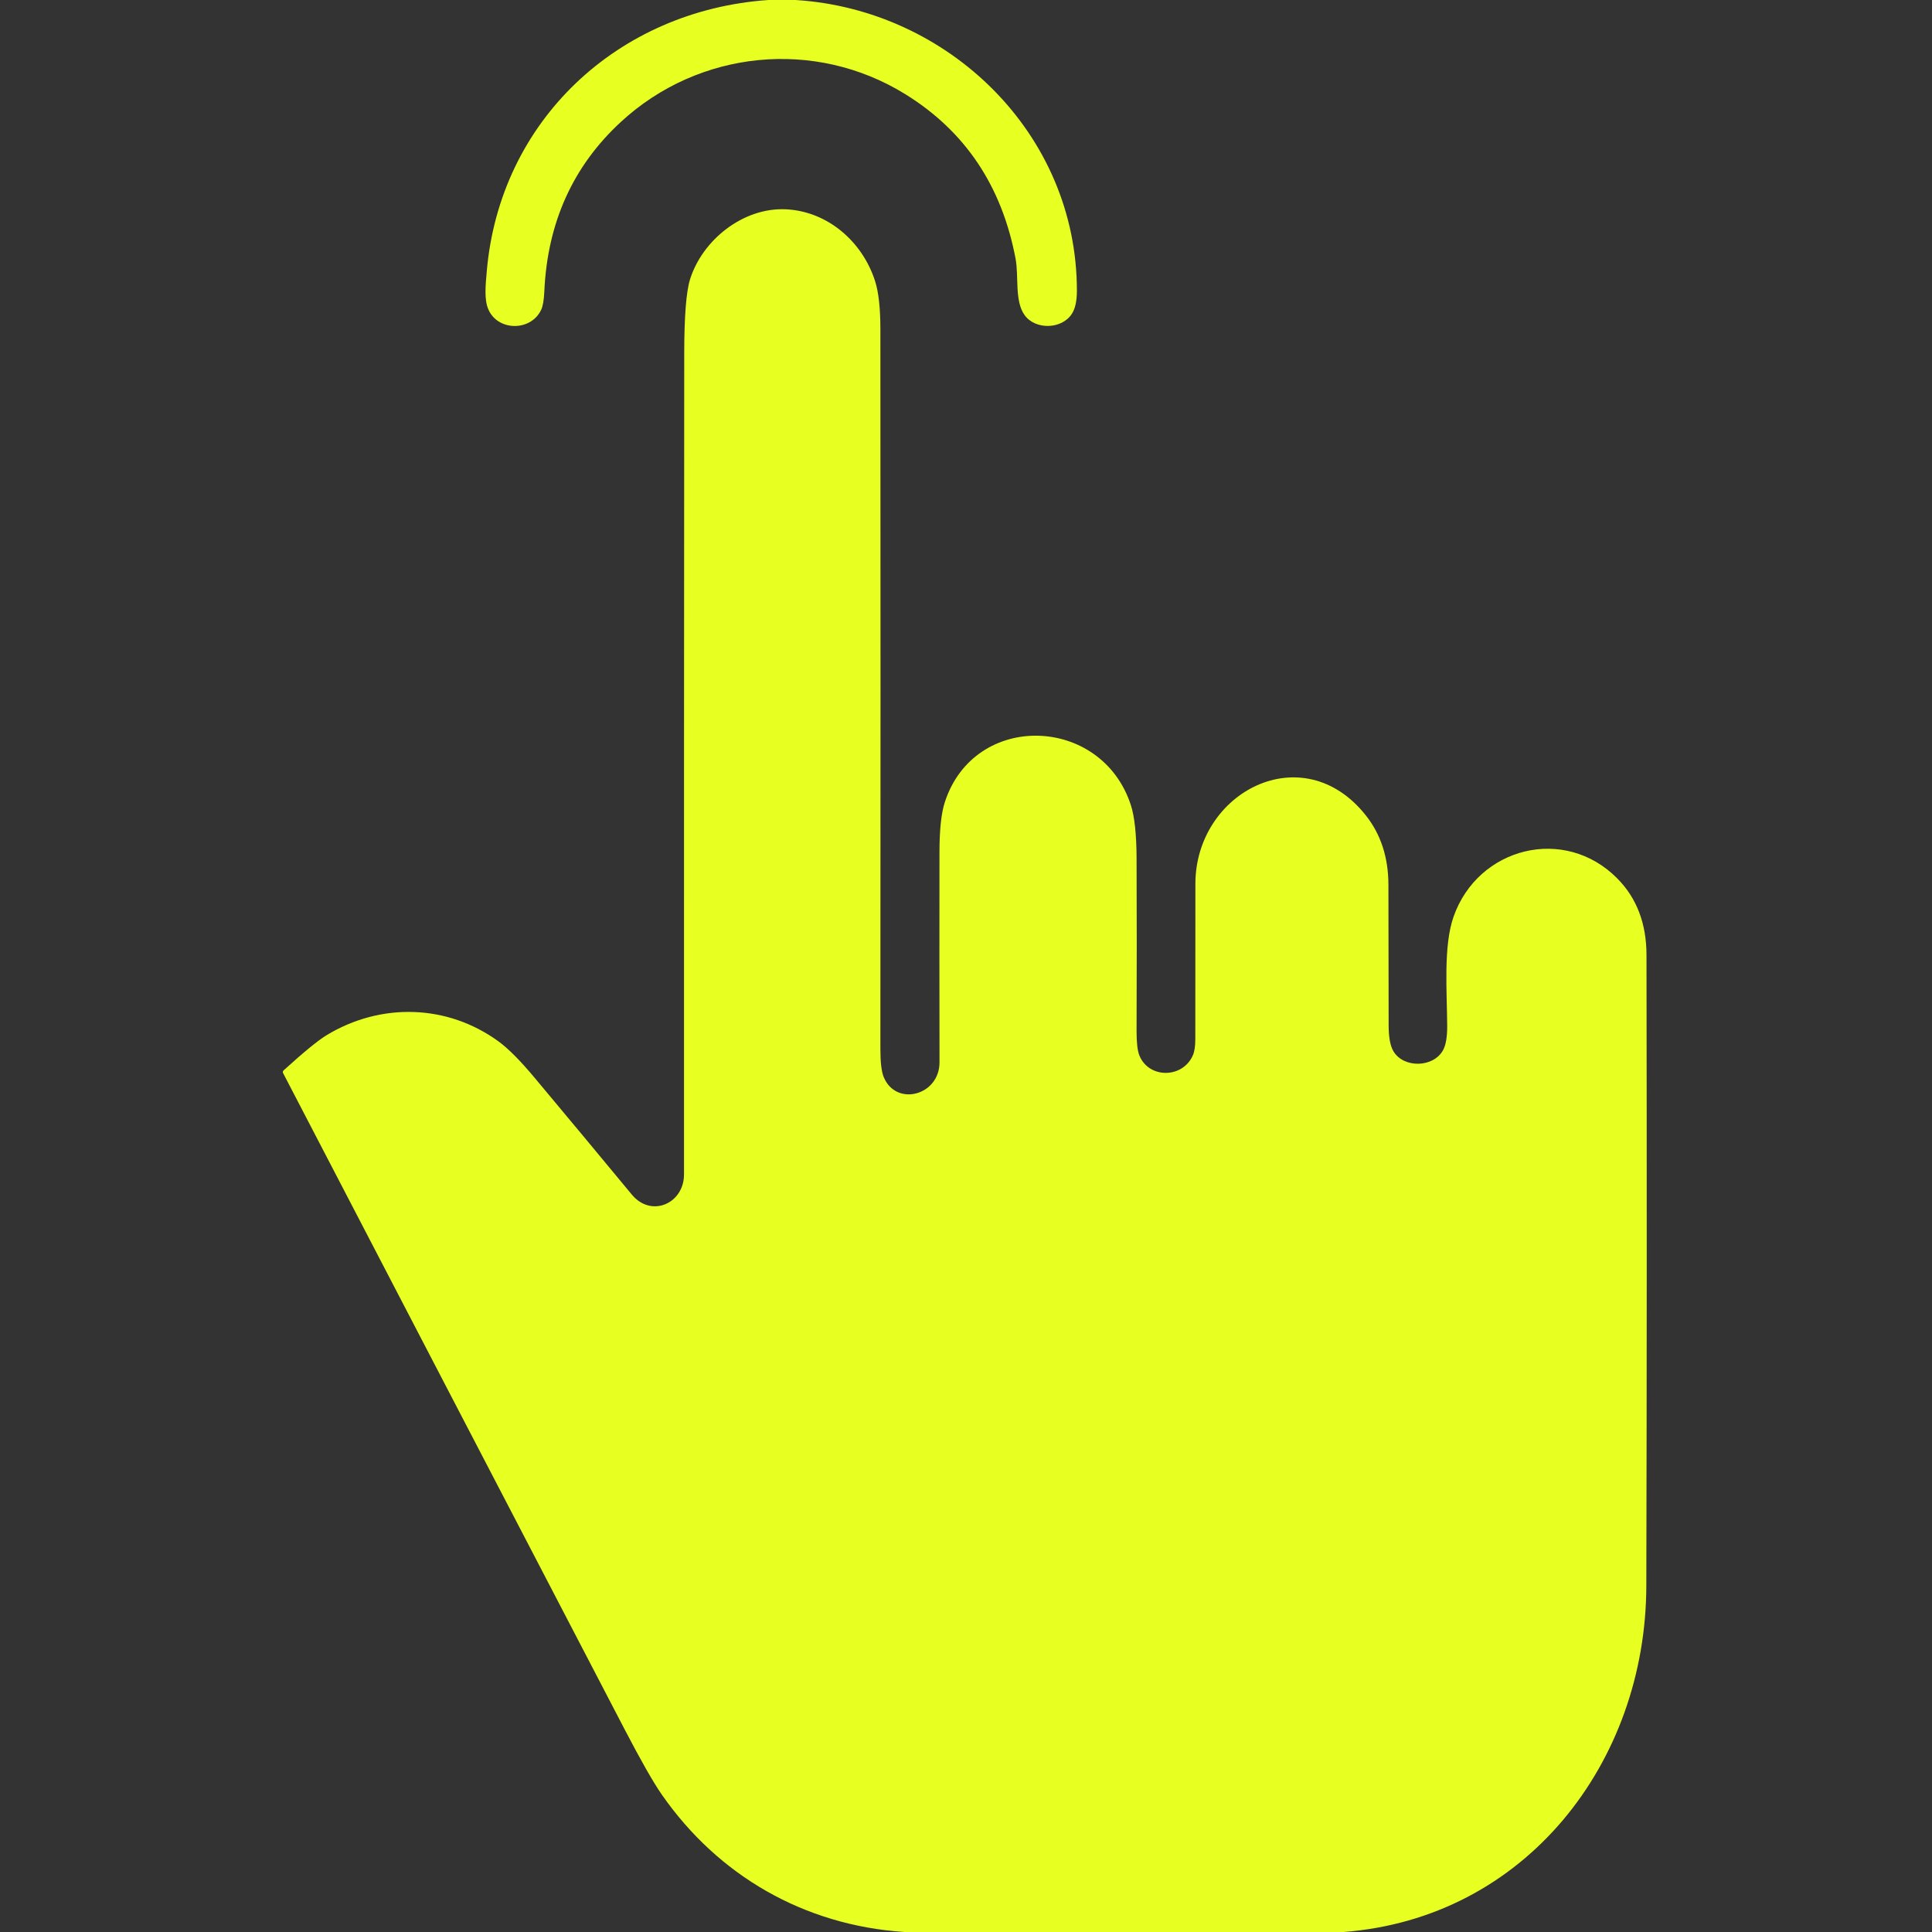<?xml version="1.0" encoding="UTF-8"?> <svg xmlns="http://www.w3.org/2000/svg" width="45" height="45" viewBox="0 0 45 45" fill="none"><rect x="0" y="0" width="45" height="45" fill="#333333" stroke="none"/><g clip-path="url(#clip0_19_609)"><path d="M17.896 0H18.529C22.086 0.221 25.087 3.11 25.083 6.779C25.082 7.011 25.044 7.187 24.968 7.306C24.735 7.673 24.117 7.689 23.866 7.341C23.628 7.013 23.732 6.441 23.655 6.027C23.336 4.334 22.481 3.057 21.09 2.196C18.982 0.89 16.275 1.165 14.461 2.84C13.343 3.871 12.749 5.189 12.678 6.794C12.669 6.99 12.645 7.131 12.605 7.215C12.365 7.725 11.596 7.715 11.376 7.209C11.275 6.98 11.309 6.651 11.337 6.327C11.638 2.81 14.391 0.243 17.896 0Z" fill="#E7FF21"></path><path d="M31.289 45H21.061C18.726 44.843 16.728 43.687 15.415 41.8C15.216 41.514 14.926 41.005 14.545 40.273C11.893 35.182 9.243 30.089 6.594 24.995C6.582 24.971 6.586 24.95 6.606 24.931C7.075 24.505 7.409 24.231 7.608 24.111C8.87 23.347 10.419 23.388 11.612 24.257C11.841 24.424 12.123 24.708 12.457 25.109C13.213 26.012 13.966 26.918 14.717 27.825C15.172 28.373 15.932 28.03 15.932 27.356C15.931 20.98 15.932 14.604 15.937 8.228C15.938 7.368 15.983 6.795 16.072 6.508C16.357 5.595 17.304 4.828 18.304 4.875C19.284 4.921 20.093 5.637 20.383 6.55C20.464 6.803 20.505 7.173 20.506 7.661C20.51 13.251 20.51 18.841 20.506 24.431C20.506 24.742 20.531 24.96 20.583 25.086C20.869 25.784 21.885 25.518 21.883 24.742C21.88 23.106 21.88 21.471 21.882 19.835C21.883 19.317 21.925 18.931 22.009 18.677C22.702 16.561 25.66 16.66 26.34 18.753C26.426 19.018 26.47 19.426 26.473 19.977C26.478 21.322 26.479 22.668 26.473 24.014C26.472 24.282 26.494 24.472 26.538 24.583C26.76 25.133 27.557 25.12 27.787 24.573C27.823 24.488 27.841 24.364 27.841 24.199C27.841 22.995 27.842 21.792 27.843 20.588C27.843 18.448 30.344 17.14 31.812 18.991C32.162 19.432 32.338 19.972 32.339 20.61C32.341 21.698 32.342 22.786 32.344 23.874C32.344 24.157 32.381 24.362 32.457 24.488C32.693 24.883 33.386 24.872 33.612 24.46C33.676 24.343 33.708 24.159 33.708 23.907C33.704 23.101 33.615 22.039 33.856 21.352C34.427 19.728 36.447 19.218 37.674 20.465C38.124 20.922 38.349 21.514 38.35 22.243C38.359 27.14 38.358 32.038 38.346 36.936C38.338 41.056 35.527 44.681 31.289 45Z" fill="#E7FF21"></path></g><defs><clipPath id="clip0_19_609"><rect width="45" height="45" fill="white"></rect></clipPath></defs></svg> 